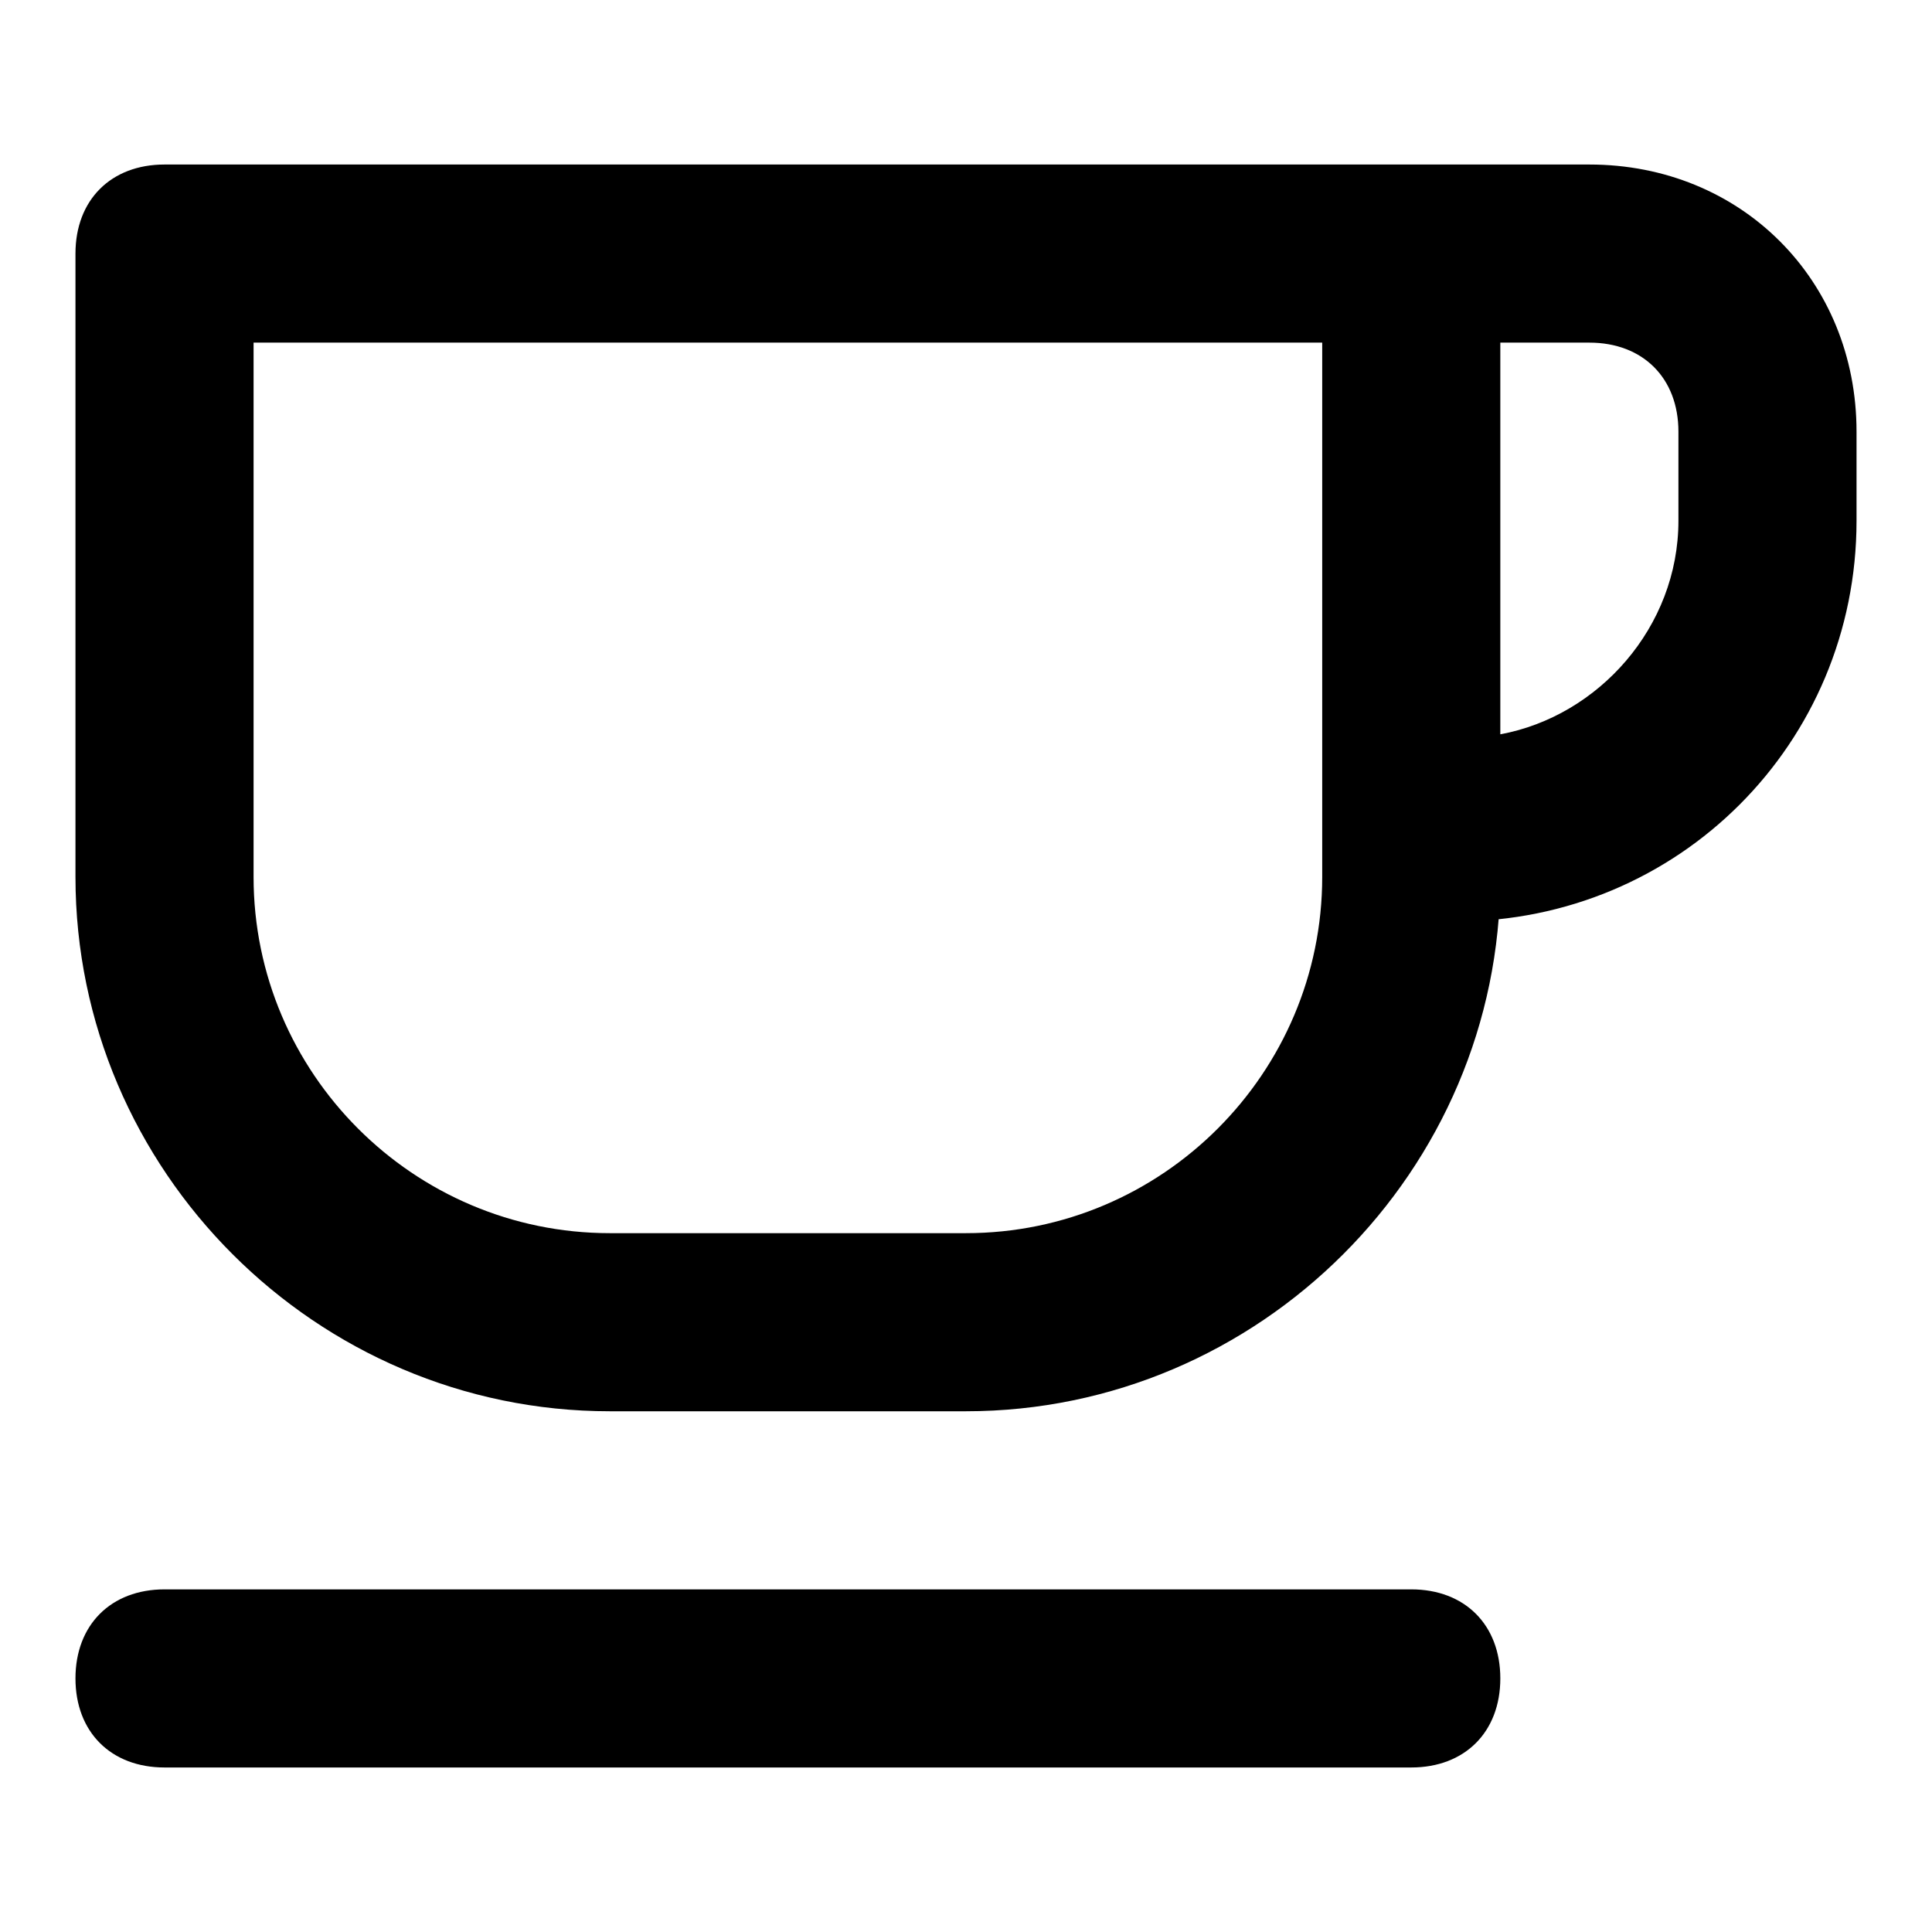 <?xml version="1.0" encoding="utf-8"?>
<!-- Svg Vector Icons : http://www.onlinewebfonts.com/icon -->
<!DOCTYPE svg PUBLIC "-//W3C//DTD SVG 1.1//EN" "http://www.w3.org/Graphics/SVG/1.1/DTD/svg11.dtd">
<svg version="1.1" xmlns="http://www.w3.org/2000/svg" xmlns:xlink="http://www.w3.org/1999/xlink" x="0px" y="0px" viewBox="0 0 256 256" enable-background="new 0 0 256 256" xml:space="preserve">
<g> <path fill="#000000" d="M128,187H80.8C41.9,187,10,155.1,10,116.2V33.6c0-7.1,4.7-11.8,11.8-11.8H187c7.1,0,11.8,4.7,11.8,11.8 v82.6C198.8,155.1,166.9,187,128,187z M33.6,45.4v70.8c0,26,21.2,47.2,47.2,47.2H128c26,0,47.2-21.2,47.2-47.2V45.4H33.6z  M187,234.2H21.8c-7.1,0-11.8-4.7-11.8-11.8s4.7-11.8,11.8-11.8H187c7.1,0,11.8,4.7,11.8,11.8S194.1,234.2,187,234.2z M192.9,122.1 H187c-7.1,0-11.8-4.7-11.8-11.8V33.6c0-7.1,4.7-11.8,11.8-11.8h23.6c20.1,0,35.4,15.3,35.4,35.4V69 C246,98.5,222.4,122.1,192.9,122.1z M198.8,45.4v51.9c13-2.4,23.6-14.2,23.6-28.3V57.2c0-7.1-4.7-11.8-11.8-11.8H198.8z"/></g>
</svg>